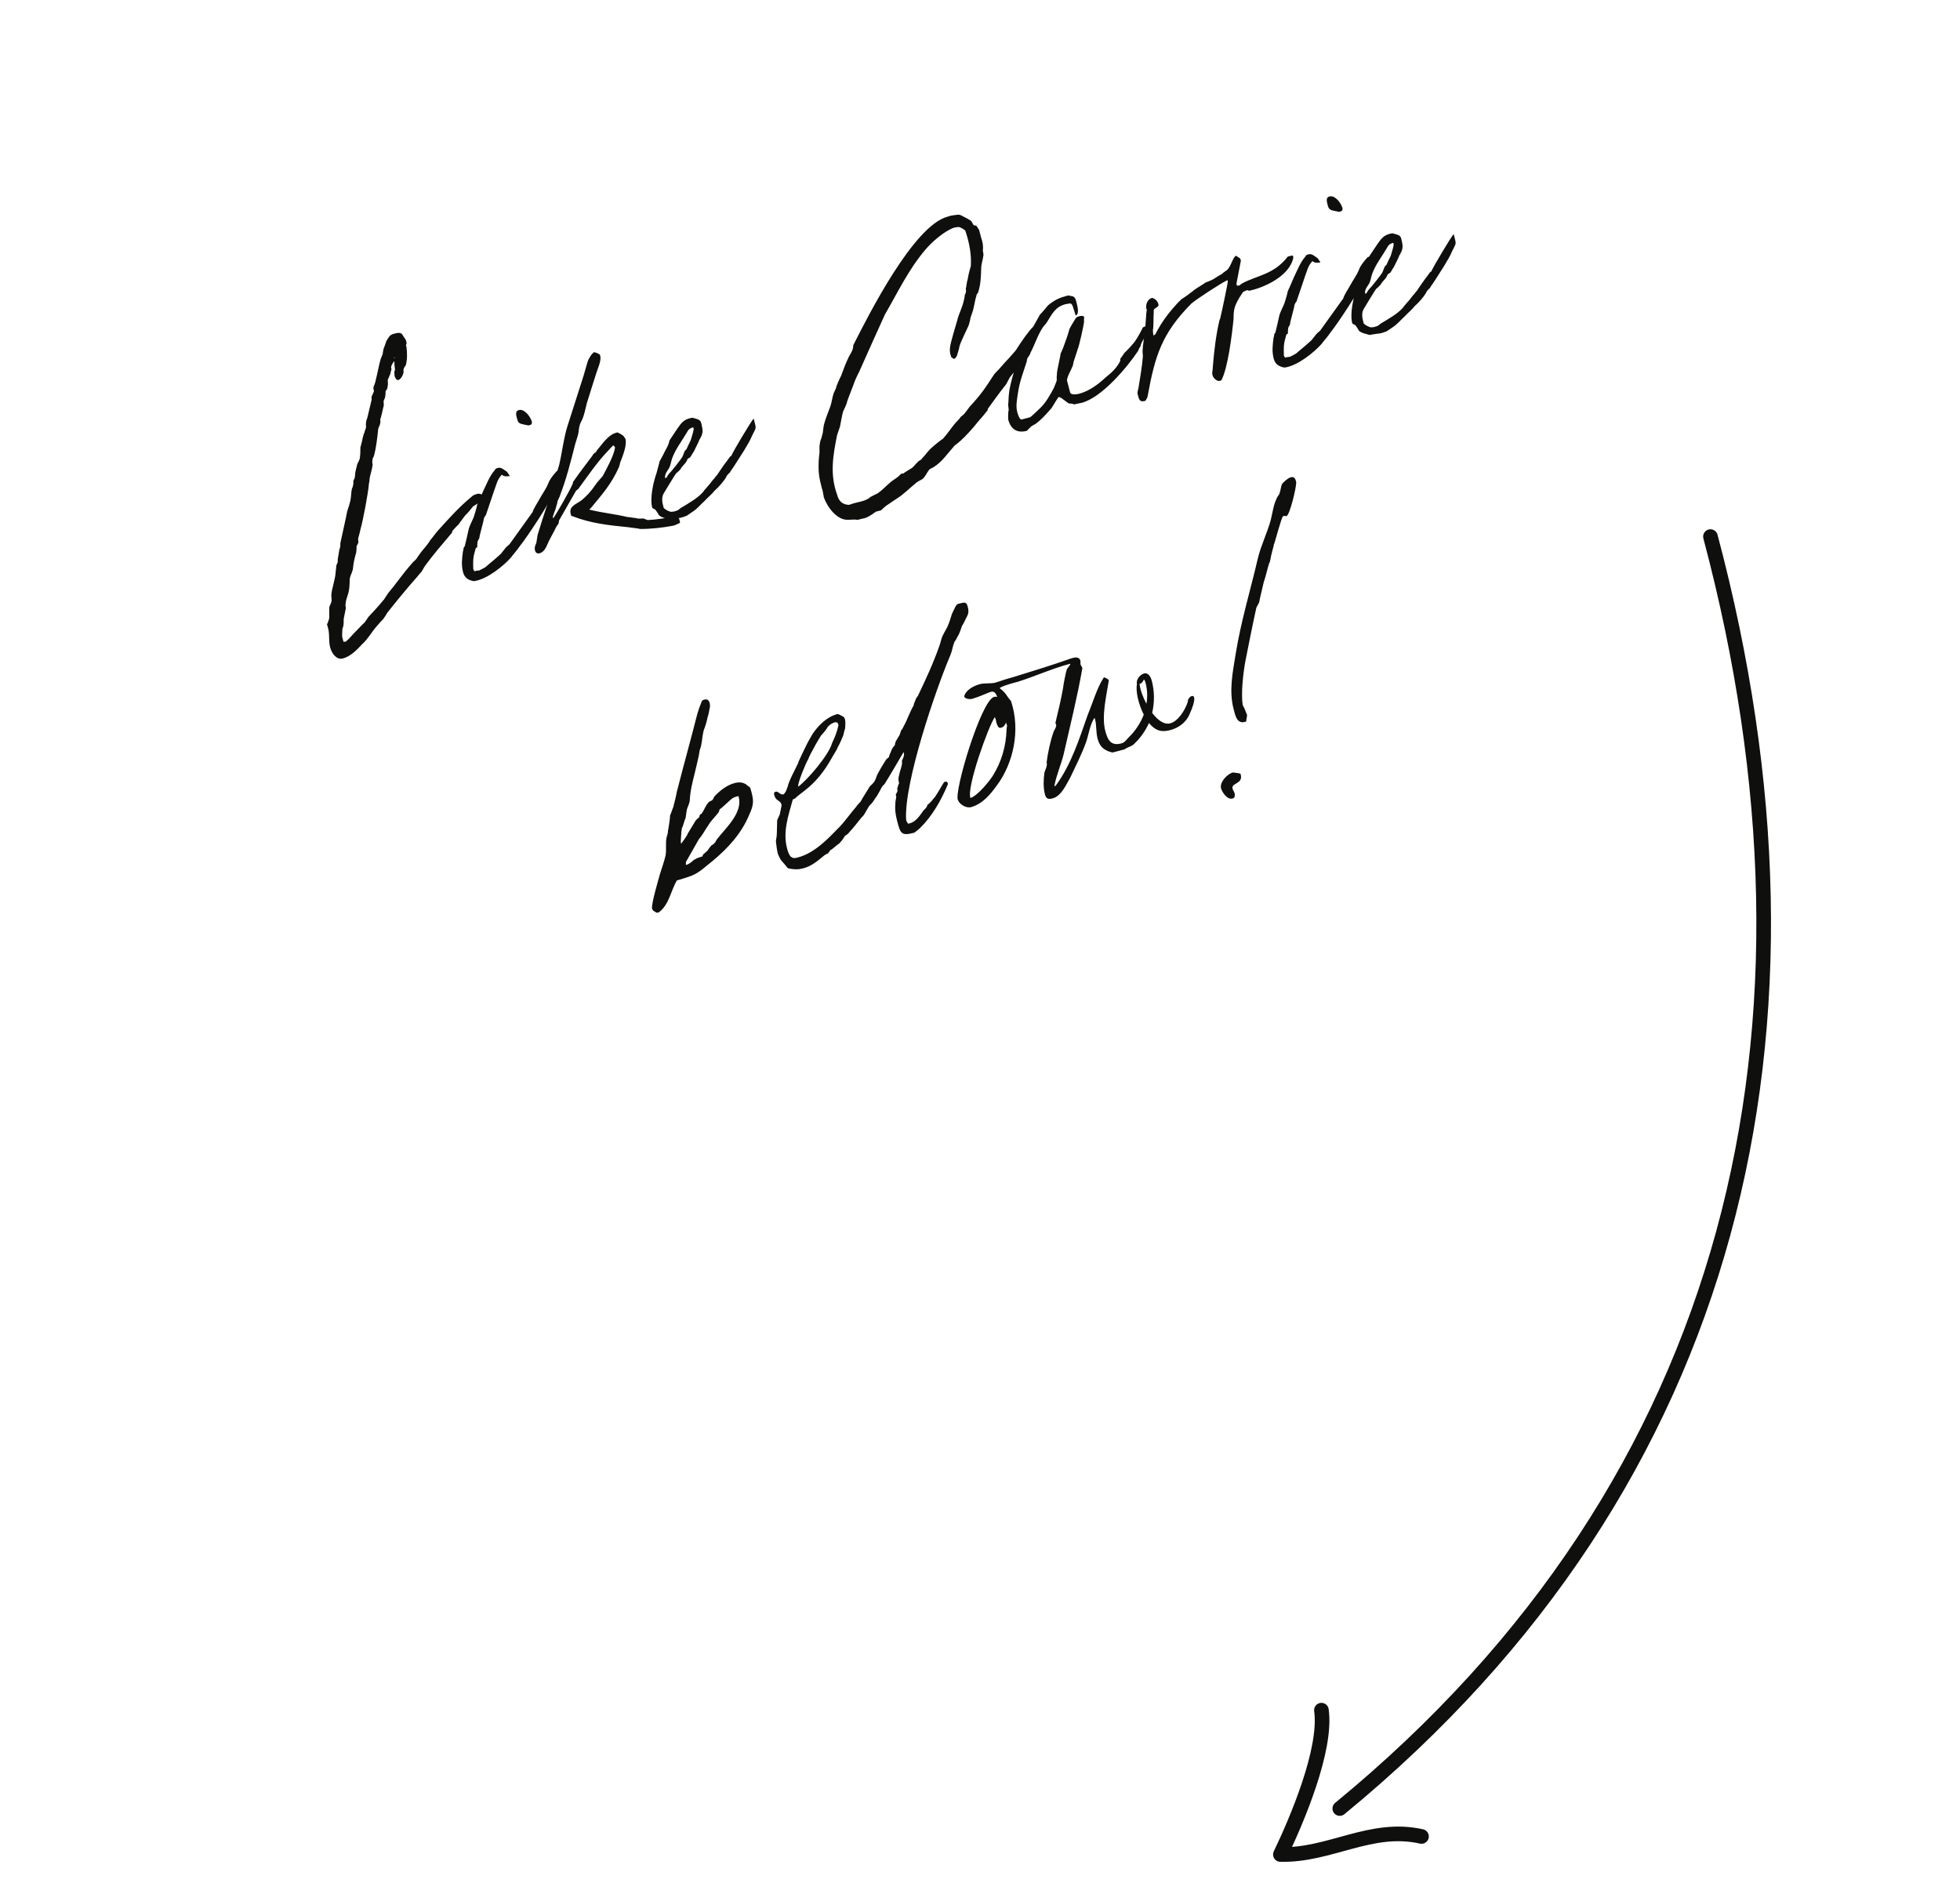 <svg width="201" height="195" viewBox="0 0 201 195" fill="none" xmlns="http://www.w3.org/2000/svg">
<g clip-path="url(#clip0_882_7062)">
<path d="M137.395 185.487C178.237 151.959 188.742 105.197 175.409 55.033M145.776 188.35C140.586 187.179 136.393 190.328 131.305 190.2C132.988 186.7 136.081 179.448 135.513 175.398" stroke="#0F0F0E" stroke-width="1.5" stroke-miterlimit="10" stroke-linecap="round" stroke-linejoin="round"/>
</g>
<path d="M33.859 66.401C33.698 65.792 33.803 65.2 33.683 64.58C33.683 64.58 33.554 64.093 33.533 64.011C33.533 64.011 33.663 63.847 33.642 63.766C33.672 63.714 33.77 63.428 33.759 63.387C33.789 63.336 33.748 62.521 33.768 62.429C33.752 62.042 33.966 62.029 34.011 61.54C34 61.499 33.974 61.072 33.974 61.072C34.026 60.276 34.382 59.488 34.423 58.652C34.431 58.519 34.497 58.111 34.486 58.07C34.465 57.989 34.645 57.681 34.634 57.641L34.64 57.335C34.679 57.151 34.772 56.518 34.792 56.426C34.781 56.386 34.92 56.088 34.898 56.007L34.905 55.702C35.001 55.242 35.522 52.933 35.607 52.433C35.686 52.238 35.94 51.389 35.949 51.257C36.015 50.848 36.01 50.502 36.087 50.134C36.177 49.98 36.283 49.561 36.23 49.358C36.219 49.318 36.399 49.01 36.388 48.969L36.424 48.612C36.411 48.398 36.627 47.733 36.636 47.601C36.666 47.55 36.894 47.099 36.883 47.058C36.913 47.007 36.967 46.385 36.954 46.171L36.96 45.865C37.039 45.67 37.173 45.027 37.212 44.843C37.242 44.792 37.289 44.475 37.359 44.413C37.368 44.281 37.556 43.84 37.545 43.8C37.491 43.597 37.536 43.107 37.656 42.902C37.656 42.902 38.053 41.277 38.111 41.001C38.1 40.961 38.117 40.696 38.106 40.655C38.177 40.593 38.324 40.163 38.354 40.112C38.343 40.071 38.3 39.909 38.3 39.909C38.3 39.909 38.287 39.695 38.317 39.644C38.377 39.541 38.525 39.111 38.533 38.979C38.727 38.233 38.84 37.508 39.045 36.802C39.075 36.751 39.233 36.362 39.252 36.27C39.242 36.229 39.299 35.954 39.299 35.954L39.338 35.77C39.368 35.718 39.594 35.094 39.613 35.002C39.853 34.592 39.962 34.346 40.368 34.239C40.693 34.153 41.099 34.046 41.255 34.309C41.328 34.42 41.546 34.754 41.618 34.865C41.618 34.865 41.64 34.946 41.661 35.027C41.672 35.068 41.693 35.149 41.693 35.149C41.715 35.23 41.625 35.384 41.636 35.425C41.636 35.425 41.679 35.587 41.689 35.628C41.769 36.258 41.767 36.91 41.611 37.473C41.44 37.648 41.331 37.894 41.395 38.138C41.367 38.362 41.16 38.895 40.835 38.98C40.673 39.023 40.506 38.719 40.474 38.598C40.474 38.598 40.429 38.262 40.438 38.129C40.438 38.129 40.517 37.935 40.506 37.894C40.484 37.813 40.437 37.304 40.456 37.212L40.435 37.131C40.424 37.09 40.414 37.05 40.414 37.05C40.253 37.266 40.104 37.522 40.106 37.696L40.149 37.858C40.119 37.909 40.042 38.277 40.023 38.369C39.982 38.38 39.846 38.85 39.775 38.912C39.775 38.912 39.758 39.177 39.779 39.258C39.812 39.38 39.715 39.84 39.715 39.84C39.726 39.88 39.525 40.107 39.536 40.148C39.557 40.229 39.513 40.718 39.483 40.77C39.493 40.81 39.314 41.118 39.336 41.2C39.336 41.2 39.391 41.576 39.331 41.678C39.312 41.77 39.052 42.925 38.992 43.028C39.045 43.231 38.998 43.547 38.849 43.803C38.83 43.895 38.77 43.998 38.781 44.039C38.681 44.977 38.58 45.916 38.337 46.805C38.177 47.021 38.141 47.378 38.215 47.662C38.16 48.111 38.013 48.541 37.936 48.909C37.906 48.96 37.883 49.531 37.842 49.542C37.763 50.561 37.238 53.349 36.965 54.29C36.956 54.422 36.752 55.128 36.732 55.22C36.692 55.23 36.799 55.637 36.728 55.699L36.559 56.047C36.581 56.128 36.547 56.659 36.517 56.71C36.38 57.18 36.254 57.691 36.21 58.181C36.195 58.619 35.934 58.948 35.868 59.357C35.845 59.928 35.862 60.487 35.636 61.112C35.606 61.163 35.469 61.633 35.461 61.766C35.452 61.899 35.384 62.134 35.478 62.326C35.439 62.51 35.247 63.429 35.239 63.562C35.26 63.643 35.224 64 35.235 64.041C35.256 64.122 35.098 64.511 35.109 64.552C35.111 64.725 35.066 65.214 35.098 65.336C35.109 65.377 35.205 65.742 35.227 65.824C35.308 65.802 35.4 65.821 35.441 65.811C35.481 65.8 35.622 65.676 35.652 65.625C35.733 65.603 36.325 64.883 36.436 64.81C36.507 64.748 37.251 63.944 37.362 63.871C37.432 63.809 37.742 63.337 37.772 63.285C37.943 63.11 38.958 62.017 39.148 61.75C39.189 61.739 39.308 61.534 39.349 61.523C39.39 61.512 39.558 61.164 39.599 61.153C39.898 60.64 40.351 60.217 40.631 59.795C41.242 58.983 41.764 58.324 42.366 57.644C42.437 57.582 42.648 57.396 42.678 57.345C42.898 57.026 43.178 56.605 43.479 56.265C43.55 56.203 44.071 55.544 44.12 55.401C44.392 55.112 44.731 54.589 44.973 54.351C46.048 53.156 47.123 51.96 48.373 50.936C48.544 50.761 48.747 50.707 48.991 50.643C49.112 50.611 49.469 50.647 49.534 50.891C49.651 51.337 48.801 51.735 48.508 51.943C48.348 52.159 47.886 52.715 47.775 52.788C47.705 52.849 47.063 53.713 47.004 53.816C46.892 53.889 46.491 54.342 46.39 54.455C46.401 54.496 46.333 54.731 46.252 54.753C45.358 55.813 44.425 56.885 43.563 58.067C43.533 58.118 43.264 58.58 43.234 58.632C43.194 58.642 42.773 59.188 42.702 59.249C41.698 60.383 40.615 61.711 39.702 62.863C39.683 62.955 39.243 63.593 39.202 63.603C39.091 63.676 38.7 64.17 38.63 64.232C38.127 64.799 37.719 65.558 37.155 66.054C36.612 66.631 35.969 67.322 35.157 67.536C34.507 67.707 34.019 67.01 33.859 66.401ZM40.461 36.733C40.501 36.723 40.48 36.642 40.439 36.652C40.398 36.663 40.42 36.744 40.461 36.733ZM53.022 42.935C52.915 42.529 52.808 42.123 53.266 42.046C53.804 41.947 54.405 42.744 54.534 43.232C54.609 43.516 54.416 43.61 54.162 43.634C54.162 43.634 53.927 43.565 53.886 43.576C53.283 43.431 53.161 43.463 53.022 42.935ZM47.657 56.033C47.725 55.798 47.986 54.643 48.043 54.367C48.158 53.816 48.539 53.281 48.665 52.77C48.694 52.719 48.919 51.922 48.927 51.789C48.957 51.738 49.393 50.754 49.551 50.365C49.918 49.617 50.194 48.849 50.726 48.231C50.805 48.036 51.008 47.983 51.222 47.97L51.406 48.008C51.498 48.028 51.93 48.348 51.981 48.378C52.043 48.449 52.25 48.742 52.272 48.823C51.895 48.878 51.722 48.881 51.455 48.691C50.983 49.206 50.927 49.655 50.671 50.33C50.376 51.19 50.112 51.998 49.817 52.858C49.736 52.879 49.608 53.217 49.608 53.217C49.62 53.431 49.151 54.944 49.164 55.158C49.174 55.199 48.984 55.466 48.995 55.506C48.954 55.517 48.931 56.088 48.942 56.129L48.79 56.212C48.751 56.396 48.536 57.061 48.568 57.183C48.508 57.285 48.519 58.151 48.532 58.365C48.543 58.405 48.637 58.598 48.677 58.587C48.677 58.587 48.84 58.544 48.921 58.523L49.135 58.51C49.246 58.437 49.834 58.195 49.923 58.041C50.105 57.907 51.204 56.966 51.374 56.79C51.404 56.739 51.866 56.183 51.896 56.132C51.967 56.07 52.178 55.884 52.248 55.822L54.631 52.501C54.629 52.328 55.178 51.445 55.297 51.239C55.586 50.686 55.977 50.192 56.214 49.608C56.391 49.127 56.693 48.787 57.024 48.396C57.114 48.242 57.479 48.145 57.642 48.103C57.888 49.037 57.182 49.657 56.704 50.478C56.685 50.57 56.565 50.775 56.546 50.867C56.631 51.192 53.993 55.188 53.3 56.022C53.121 56.33 52.448 57.072 52.459 57.113C51.696 58.009 49.941 59.427 48.639 59.596L48.599 59.607C48.006 59.502 47.636 59.252 47.487 58.684C47.294 57.953 47.377 57.279 47.48 56.514C47.55 56.452 47.475 56.167 47.657 56.033ZM54.872 56.477C54.776 56.111 54.906 55.947 55.004 55.66C55.013 55.528 55.128 54.976 55.137 54.843C55.44 53.851 55.724 52.951 56.038 52C56.098 51.897 56.422 50.986 56.501 50.792C56.52 50.7 56.702 49.74 56.74 49.556C56.926 48.943 57.133 48.41 57.338 47.705C57.648 46.407 57.793 44.979 58.194 43.7C58.713 42.044 59.223 40.519 59.742 38.862C59.821 38.668 60.24 37.124 60.319 36.929C60.379 36.827 60.637 36.324 60.789 36.241L60.889 36.128C60.97 36.106 61.073 36.166 61.073 36.166C61.154 36.145 61.422 36.335 61.514 36.354L61.556 36.516C61.685 37.004 61.287 37.803 61.151 38.274C60.818 39.317 60.484 40.361 60.181 41.352C60.055 41.864 59.94 42.415 59.763 42.896C59.714 43.039 59.444 43.501 59.466 43.582C59.406 43.685 59.331 44.226 59.323 44.358C59.306 44.624 58.951 45.586 58.943 45.718C58.516 47.394 58.07 49.162 57.448 50.76C57.44 50.892 57.141 51.405 57.162 51.486C57.154 51.619 56.938 52.284 56.919 52.376C56.848 52.438 56.722 52.949 56.692 53C56.692 53 56.703 53.041 56.724 53.122L56.735 53.163C57.145 52.577 58.481 50.227 58.718 49.643C58.748 49.592 58.775 49.367 58.816 49.357C59.446 48.452 60.128 47.578 60.769 46.714C60.788 46.622 60.959 46.447 61.04 46.425C61.121 46.404 61.201 46.209 61.201 46.209C61.733 45.591 62.342 44.605 63.194 44.381L63.316 44.349C63.459 44.398 63.819 44.607 63.932 44.707C63.932 44.707 64.078 44.93 64.139 45C64.322 45.691 63.837 46.817 63.58 47.493C63.591 47.534 63.504 47.861 63.474 47.912C62.681 49.685 61.737 50.715 60.553 52.157C60.471 52.178 60.442 52.229 60.452 52.27C61.709 52.59 63.046 52.716 64.343 53.025C64.516 53.023 65.068 53.138 65.241 53.136C65.303 53.207 65.823 53.2 65.945 53.168C65.985 53.157 66.385 53.356 66.466 53.334C67.24 53.304 68.155 53.15 68.989 53.017C69.202 53.004 69.519 53.051 69.643 53.192L69.675 53.314C69.718 53.477 69.801 53.628 69.639 53.671C69.598 53.682 69.254 53.859 69.132 53.892L69.051 53.913C67.892 54.131 66.753 54.258 65.622 54.252C65.519 54.192 64.54 54.103 64.356 54.064C62.439 53.875 60.562 53.674 58.719 52.944C58.678 52.955 58.576 52.895 58.576 52.895C58.576 52.895 58.533 52.732 58.522 52.692C58.319 51.92 59.09 51.717 59.635 51.312C60.099 50.93 60.612 50.404 60.982 49.828C61.022 49.818 61.232 49.459 61.272 49.448C61.302 49.396 61.774 48.881 61.804 48.83C62.182 48.122 62.979 46.696 63.071 45.89C63.05 45.809 62.947 45.749 62.936 45.708L62.885 45.678C62.814 45.74 62.472 46.091 62.443 46.142C61.246 47.37 60.346 48.736 59.385 50.032C59.366 50.124 59.143 50.269 59.073 50.331L57.379 53.297C57.308 53.359 57.302 53.665 57.272 53.716C57.201 53.778 57.022 54.086 56.992 54.137C56.943 54.281 56.266 55.502 56.217 55.645C56.029 56.085 55.821 56.617 55.334 56.746C55.131 56.8 54.936 56.72 54.872 56.477ZM68.217 49.051L68.369 48.968C68.358 48.927 68.638 48.506 68.749 48.433C68.89 48.309 69.832 47.105 69.952 46.9C70.072 46.694 70.129 46.419 70.249 46.214L70.39 46.089C70.469 45.895 70.836 45.147 70.836 45.147C70.935 44.86 71.159 44.063 71.137 43.981L71.095 43.819C70.77 43.904 70.588 44.039 70.419 44.388C69.941 45.209 69.289 46.032 68.934 46.994C68.787 47.424 68.819 47.546 68.631 47.986C68.482 48.243 68.11 48.645 68.217 49.051ZM66.89 52.093C66.623 51.078 67.009 49.413 67.334 48.502C67.372 48.318 67.626 47.469 67.635 47.337L68.043 46.578C68.092 46.434 68.481 45.767 68.5 45.675C68.56 45.573 68.667 45.154 68.667 45.154C68.786 44.948 69.387 44.095 69.476 43.941C69.916 43.304 70.177 42.975 71.011 42.842C71.011 42.842 71.338 42.929 71.481 42.979C71.952 43.115 71.905 43.432 71.99 43.757C72.129 44.285 72.012 44.663 71.702 45.136C71.694 45.268 71.226 46.13 71.147 46.324C71.076 46.386 70.907 46.735 70.777 46.9C70.777 46.9 70.514 47.056 70.484 47.107C70.506 47.188 70.286 47.507 70.215 47.569C70.185 47.62 69.873 47.919 69.794 48.114C69.794 48.114 69.422 48.516 69.341 48.538C69.151 48.805 68.333 50.15 68.153 50.458C67.773 50.992 67.912 51.52 68.062 52.089C68.073 52.129 68.453 52.42 68.678 52.448C68.699 52.529 69.075 52.473 69.116 52.462C69.156 52.452 69.481 52.366 69.552 52.304C69.593 52.293 69.763 52.118 69.804 52.107C70.552 51.65 71.503 51.138 72.106 50.458C72.125 50.366 72.768 49.676 72.798 49.624C72.929 49.46 73.149 49.141 73.26 49.068C73.249 49.028 73.52 48.739 73.52 48.739C73.64 48.534 74.461 47.362 74.531 47.3C74.561 47.249 74.852 46.868 74.882 46.817C75.003 46.785 75.023 46.693 75.023 46.693C75.211 46.252 76.986 43.265 77.287 42.925L77.373 43.25C77.566 43.981 77.534 43.859 77.166 44.608C76.809 45.397 76.769 45.407 76.29 46.228C76.2 46.382 75.611 47.276 75.491 47.481C75.461 47.533 75.091 48.108 74.991 48.221L74.841 48.478C74.801 48.489 74.489 48.788 74.48 48.92C74.211 49.382 73.709 49.949 73.286 50.321C72.995 50.702 72.561 51.033 72.26 51.373C71.907 51.683 71.546 52.126 71.142 52.406C70.961 52.541 70.405 52.904 70.405 52.904C70.365 52.915 69.777 53.157 69.552 53.129C69.471 53.151 68.881 53.219 68.678 53.273C68.299 53.155 67.851 53.1 67.562 52.829C67.54 52.747 67.25 52.303 67.198 52.273C67.188 52.232 66.901 52.134 66.89 52.093ZM87.499 35.413C89.099 32.255 93.69 23.14 97.183 22.22C97.619 22.061 97.884 22.078 98.301 22.012C98.352 22.042 98.485 22.05 98.485 22.05C98.731 22.159 99.49 22.567 99.552 22.638C99.654 22.698 99.781 23.012 99.843 23.082C99.853 23.123 100.118 23.14 100.118 23.14C100.191 23.251 100.399 23.544 100.409 23.585C100.441 23.706 100.602 24.316 100.623 24.397C100.782 24.833 100.848 25.25 100.793 25.699L100.859 26.116C100.814 26.605 100.626 27.046 100.622 27.524C100.593 28.401 100.582 29.185 100.288 30.045C100.288 30.045 100.117 30.22 100.138 30.302C99.971 30.823 99.907 31.405 99.771 31.875C99.692 32.069 99.555 32.54 99.525 32.591C99.517 32.724 99.372 33.327 99.312 33.429C99.233 33.624 98.438 35.223 98.391 35.54C98.383 35.672 98.178 36.378 98.148 36.429C98.109 36.613 97.898 36.799 97.857 36.81C97.817 36.82 97.56 36.671 97.538 36.59C97.38 36.153 97.376 35.807 97.472 35.347C97.48 35.215 98.065 33.15 98.164 32.863C98.328 32.168 98.717 31.501 98.86 30.725C98.9 30.715 98.926 30.317 98.945 30.225C99.075 30.06 99.092 29.795 99.039 29.592C99.099 29.489 99.105 29.184 99.135 29.133C99.135 29.133 99.171 28.776 99.212 28.765C99.231 28.673 99.355 27.989 99.404 27.846C99.434 27.794 99.53 27.334 99.56 27.283C99.636 26.09 99.396 24.851 99.005 23.694C98.983 23.613 98.829 23.523 98.778 23.493C98.665 23.393 98.276 23.235 98.246 23.286C98.246 23.286 97.951 23.32 97.829 23.352C96.835 23.701 95.566 24.818 94.903 25.6C93.147 27.67 92.066 29.997 90.75 32.254C90.611 32.552 88.362 37.531 88.094 38.166C87.945 38.423 87.618 39.16 87.599 39.252C87.531 39.487 86.898 41.044 86.86 41.228C86.862 41.401 86.514 42.057 86.465 42.201C86.405 42.303 86.177 43.58 86.138 43.764C86.108 43.815 85.874 44.572 85.844 44.623C85.432 46.686 85.08 48.646 85.85 50.745C86.021 51.395 86.372 51.737 87.035 51.78C87.035 51.78 87.116 51.758 87.197 51.737L87.278 51.715C87.866 51.474 88.772 51.452 89.255 50.977C89.296 50.967 89.407 50.894 89.407 50.894C89.448 50.883 89.903 50.633 89.984 50.611C90.429 50.321 90.901 49.805 91.294 49.484C91.536 49.247 92.002 49.037 92.303 48.697L92.444 48.573C92.444 48.573 92.577 48.582 92.658 48.56C92.718 48.458 93.477 48.041 93.547 47.979C93.729 47.844 94.139 47.258 94.383 47.194C94.453 47.132 94.564 47.059 94.554 47.018C94.866 46.719 95.205 46.195 95.528 45.936C95.629 45.823 96.556 45.057 96.678 45.025C97.15 44.51 97.55 43.883 97.981 43.379C98.082 43.266 98.464 42.904 98.513 42.761C98.554 42.75 98.725 42.575 98.766 42.564C98.877 42.491 99.387 41.792 99.417 41.741C100.633 40.421 100.973 39.898 101.962 38.377C101.992 38.326 102.404 37.913 102.404 37.913C102.505 37.8 103.238 36.955 103.379 36.831C103.479 36.718 104.152 35.976 104.212 35.873C104.422 35.514 106.889 31.693 106.409 33.991C106.26 34.248 105.674 35.488 105.495 35.796C105.465 35.847 105.074 36.341 105.044 36.392C104.995 36.536 104.187 37.921 104.057 38.086C103.987 38.148 103.636 38.631 103.566 38.693C103.506 38.796 103.217 39.349 103.187 39.401C102.536 40.224 101.865 41.139 101.294 41.941L101.286 42.074C101.185 42.187 100.634 42.897 100.493 43.021C100.422 43.083 99.901 43.742 99.801 43.855C99.198 44.535 98.696 45.102 97.969 45.641C97.899 45.703 97.788 45.775 97.798 45.816C97.125 46.558 96.606 47.39 95.706 47.931C95.706 47.931 95.321 48.119 95.291 48.17C95.061 48.448 94.913 48.878 94.591 49.137C94.55 49.148 93.984 49.471 93.954 49.522C93.308 50.039 92.695 50.679 91.988 51.126C91.876 51.199 91.099 51.708 91.028 51.77C90.836 51.864 90.494 52.215 90.353 52.339C90.312 52.349 89.865 52.467 89.825 52.478C89.784 52.489 89.391 52.809 89.31 52.831C88.936 53.059 88.784 53.143 88.367 53.209C88.204 53.252 87.961 53.316 87.961 53.316C87.92 53.327 87.736 53.289 87.736 53.289C87.644 53.27 87.136 53.317 87.003 53.308C85.853 53.394 84.837 52.011 84.488 51.017C84.467 50.936 84.366 50.224 84.293 50.113C83.994 48.976 83.906 48.478 83.961 47.204C83.95 47.163 84.044 46.53 84.034 46.49C84.053 46.398 84.025 45.797 84.044 45.705C84.044 45.705 84.052 45.573 84.082 45.521C84.05 45.4 84.228 44.919 84.257 44.867C84.247 44.827 84.394 44.397 84.383 44.356C84.392 44.224 84.467 43.683 84.486 43.591C84.661 42.937 84.898 42.353 85.154 41.677C85.302 41.248 85.346 40.758 85.494 40.328C85.553 40.226 85.712 39.837 85.741 39.785C85.739 39.612 86.186 38.669 86.246 38.567C86.502 37.891 86.698 37.318 87.036 36.621C87.175 36.324 87.536 35.881 87.499 35.413ZM103.397 43.037C103.376 42.956 103.376 42.131 103.446 42.069C103.435 42.028 103.388 41.52 103.388 41.52C103.435 41.203 103.426 40.511 103.475 40.367C103.471 40.021 103.772 38.856 103.84 38.621C103.917 38.253 104.586 36.339 104.803 35.848C104.833 35.796 105.19 35.007 105.25 34.905C105.28 34.853 105.337 34.578 105.408 34.516C105.637 34.065 106.553 32.433 106.673 32.228C106.754 32.206 107.275 31.548 107.476 31.321C108.152 30.752 108.658 30.532 109.511 30.307C109.552 30.296 109.919 30.373 110.011 30.392C110.298 30.491 110.353 30.867 110.418 31.111C110.482 31.354 110.717 32.248 110.311 32.355C110.268 32.192 110.078 31.634 110.046 31.513C110.003 31.35 109.898 31.117 109.725 31.119C109.644 31.141 109.308 31.186 109.268 31.197C108.212 31.475 107.885 32.212 107.366 33.044C107.376 33.085 107.034 33.435 107.005 33.487C106.434 34.289 106.112 35.373 105.674 36.183C105.695 36.264 105.385 36.737 105.345 36.748C105.366 36.829 105.276 36.983 105.298 37.064C104.965 38.107 104.55 39.172 104.401 40.254C104.307 40.886 104.153 41.622 104.314 42.231C104.346 42.353 104.517 43.003 104.742 43.031C105.026 42.956 105.351 42.87 105.635 42.795C105.717 42.774 106.341 42.175 106.582 41.938C107.217 41.379 107.715 40.466 108.063 39.81C108.142 39.615 108.33 39.175 108.349 39.083C108.39 39.072 108.364 38.645 108.364 38.645C108.372 38.512 108.411 38.328 108.389 38.247C108.445 37.798 108.773 36.408 108.771 36.235C108.872 36.122 109.275 35.017 109.295 34.925C109.354 34.822 109.658 33.83 109.677 33.738C109.726 33.595 110.215 32.815 110.335 32.609C110.476 32.485 110.557 32.464 110.72 32.421C110.801 32.4 111.136 32.355 111.179 32.517C111.19 32.558 111.143 32.874 111.175 32.996C111.139 33.353 110.648 35.611 110.498 35.867C110.46 36.051 110.135 36.962 110.116 37.054C110.086 37.105 110.031 37.554 109.99 37.565C109.892 37.851 109.354 38.775 109.429 39.059L109.739 40.237C109.825 40.562 110.485 40.431 110.688 40.378C111.663 40.121 112.612 39.436 113.377 38.714C113.952 38.258 114.516 37.762 114.883 37.014C114.873 36.973 114.911 36.789 114.9 36.748C114.9 36.748 115.012 36.676 115.001 36.635C115.071 36.573 115.281 36.214 115.351 36.152C115.462 36.079 116.377 35.1 116.456 34.905C116.527 34.843 117.125 33.817 117.163 33.633C117.264 33.52 117.426 33.477 117.507 33.455C117.67 33.413 117.732 33.483 117.785 33.686C117.785 33.686 117.817 33.808 117.828 33.849C117.708 34.054 117.2 34.926 117.08 35.132C117.05 35.183 116.952 35.469 116.963 35.51C116.933 35.561 116.743 35.828 116.734 35.961C115.615 37.646 113.006 40.766 110.934 41.312C110.812 41.344 110.314 41.432 110.152 41.474C110.101 41.445 109.774 41.357 109.652 41.389C109.417 41.321 108.766 40.667 108.563 40.72C108.303 41.05 108.074 41.501 107.824 41.871C107.322 42.438 106.79 43.055 106.204 43.47C106.164 43.481 105.79 43.71 105.79 43.71C105.678 43.783 105.377 44.123 105.307 44.185C104.332 44.442 103.665 44.053 103.397 43.037ZM118.299 34.419L118.481 34.285C119.137 32.983 119.949 31.943 120.934 30.902C121.015 30.881 121.105 30.727 121.105 30.727C121.216 30.654 121.883 30.218 121.913 30.166C121.983 30.104 122.387 29.824 122.417 29.773C122.669 29.576 123.61 29.024 123.639 28.973C123.761 28.941 124.309 28.709 124.42 28.637C124.46 28.626 125.086 28.201 125.319 28.096C125.379 27.993 125.753 27.764 125.824 27.702C126.217 27.381 126.458 26.319 126.743 26.244L126.783 26.233C126.845 26.304 127.153 26.483 127.153 26.483C127.153 26.483 127.236 26.635 127.247 26.675C127.258 26.716 127.239 26.808 127.239 26.808L126.799 29.096L126.853 29.299C126.893 29.288 127.026 29.297 127.107 29.275L127.359 29.078C128.917 28.233 130.638 28.171 132.061 26.319C132.061 26.319 132.183 26.287 132.305 26.255C132.305 26.255 132.579 26.139 132.621 26.302C132.621 26.302 132.634 26.515 132.604 26.567C131.902 29.01 127.971 29.916 128.031 29.814C128.08 29.67 127.603 29.839 127.503 29.953C127.481 29.871 127.253 30.323 127.122 30.487C126.853 30.949 126.584 31.411 126.531 32.033C126.501 32.084 126.518 32.644 126.499 32.736C126.346 34.297 125.921 37.797 125.244 39.017L125.122 39.05C124.849 39.165 124.498 38.823 124.404 38.631C124.226 38.287 124.376 38.03 124.371 37.684C124.503 36.042 124.687 34.43 125.054 32.856C125.054 32.856 125.163 32.611 125.152 32.57C125.22 32.335 125.942 28.974 125.91 28.852L125.878 28.73C125.219 29.034 122.663 30.707 122.169 31.141C119.152 34.195 118.447 36.465 117.686 40.662C117.677 40.794 117.487 41.062 117.457 41.113C116.929 41.252 116.835 41.06 116.717 40.613C116.707 40.572 116.653 40.369 116.653 40.369C116.632 40.288 116.708 39.92 116.738 39.869C116.918 38.736 117.118 37.684 117.205 36.532C117.195 36.491 117.18 36.104 117.169 36.064C117.19 35.32 117.344 34.584 117.457 33.86C117.414 33.697 117.542 32.534 117.54 32.361C117.518 32.28 117.614 31.82 117.603 31.779C117.593 31.739 117.55 31.576 117.539 31.536C117.513 31.108 117.742 30.657 118.148 30.55C118.475 30.638 118.713 30.879 118.798 31.204C118.884 31.529 118.405 31.525 118.307 31.811C118.318 31.852 118.33 32.066 118.311 32.158C118.283 32.382 118.31 33.635 118.231 33.829C118.222 33.962 118.256 34.257 118.278 34.338C118.278 34.338 118.288 34.379 118.299 34.419ZM117.49 31.679C117.409 31.701 117.398 31.66 117.479 31.639C117.52 31.628 117.531 31.668 117.49 31.679ZM136.153 21.028C136.046 20.622 135.939 20.215 136.396 20.138C136.935 20.04 137.536 20.837 137.664 21.324C137.739 21.609 137.547 21.703 137.292 21.726C137.292 21.726 137.057 21.658 137.017 21.669C136.414 21.523 136.292 21.556 136.153 21.028ZM130.787 34.125C130.856 33.89 131.116 32.736 131.174 32.46C131.289 31.908 131.669 31.374 131.795 30.863C131.825 30.811 132.049 30.014 132.058 29.881C132.088 29.83 132.523 28.847 132.682 28.457C133.049 27.709 133.324 26.942 133.857 26.324C133.936 26.129 134.139 26.076 134.352 26.063L134.536 26.101C134.628 26.12 135.06 26.441 135.111 26.471C135.173 26.541 135.381 26.834 135.402 26.915C135.026 26.971 134.853 26.973 134.586 26.783C134.113 27.298 134.058 27.747 133.802 28.423C133.507 29.282 133.242 30.091 132.947 30.95C132.866 30.971 132.738 31.309 132.738 31.309C132.751 31.523 132.281 33.037 132.294 33.251C132.305 33.291 132.115 33.558 132.125 33.599C132.085 33.61 132.061 34.181 132.072 34.221L131.92 34.304C131.882 34.488 131.666 35.153 131.698 35.275C131.639 35.378 131.65 36.243 131.662 36.457C131.673 36.498 131.767 36.69 131.808 36.68C131.808 36.68 131.97 36.637 132.052 36.615L132.265 36.602C132.376 36.53 132.964 36.288 133.054 36.134C133.236 35.999 134.334 35.058 134.505 34.883C134.535 34.832 134.997 34.276 135.026 34.224C135.097 34.162 135.309 33.976 135.379 33.914L137.762 30.593C137.759 30.42 138.308 29.537 138.428 29.332C138.716 28.778 139.108 28.284 139.345 27.701C139.522 27.22 139.823 26.88 140.154 26.488C140.244 26.334 140.61 26.238 140.772 26.195C141.018 27.129 140.313 27.749 139.834 28.57C139.815 28.662 139.696 28.868 139.676 28.96C139.762 29.285 137.123 33.281 136.431 34.115C136.251 34.423 135.578 35.165 135.589 35.205C134.826 36.101 133.072 37.519 131.77 37.689L131.729 37.699C131.137 37.595 130.767 37.345 130.617 36.776C130.425 36.045 130.508 35.372 130.61 34.606C130.681 34.544 130.606 34.26 130.787 34.125ZM140.004 30.133L140.156 30.049C140.145 30.009 140.425 29.587 140.536 29.515C140.677 29.391 141.62 28.187 141.739 27.982C141.859 27.776 141.917 27.5 142.036 27.295L142.177 27.171C142.256 26.977 142.624 26.228 142.624 26.228C142.722 25.942 142.946 25.144 142.925 25.063L142.882 24.901C142.557 24.986 142.375 25.121 142.207 25.47C141.728 26.291 141.076 27.114 140.722 28.076C140.574 28.506 140.607 28.628 140.419 29.068C140.269 29.325 139.897 29.727 140.004 30.133ZM138.678 33.175C138.41 32.16 138.797 30.494 139.121 29.584C139.16 29.4 139.414 28.551 139.422 28.419L139.83 27.66C139.879 27.516 140.268 26.849 140.287 26.757C140.347 26.654 140.454 26.235 140.454 26.235C140.574 26.03 141.174 25.177 141.264 25.023C141.704 24.386 141.965 24.057 142.798 23.924C142.798 23.924 143.125 24.011 143.269 24.06C143.739 24.197 143.692 24.514 143.778 24.838C143.917 25.366 143.799 25.745 143.49 26.217C143.481 26.35 143.013 27.212 142.934 27.406C142.864 27.468 142.695 27.817 142.564 27.981C142.564 27.981 142.302 28.137 142.272 28.189C142.293 28.27 142.073 28.589 142.002 28.651C141.973 28.702 141.661 29.001 141.582 29.196C141.582 29.196 141.21 29.598 141.128 29.619C140.938 29.887 140.12 31.232 139.941 31.539C139.56 32.074 139.699 32.602 139.849 33.171C139.86 33.211 140.241 33.502 140.465 33.529C140.486 33.611 140.863 33.555 140.903 33.544C140.944 33.534 141.269 33.448 141.339 33.386C141.38 33.375 141.551 33.2 141.591 33.189C142.34 32.731 143.291 32.22 143.893 31.54C143.912 31.448 144.556 30.758 144.586 30.706C144.716 30.542 144.936 30.223 145.047 30.15C145.036 30.11 145.308 29.821 145.308 29.821C145.427 29.616 146.248 28.444 146.319 28.382C146.348 28.331 146.639 27.95 146.669 27.899C146.791 27.866 146.81 27.775 146.81 27.775C146.998 27.334 148.773 24.347 149.075 24.007L149.16 24.332C149.353 25.063 149.321 24.941 148.953 25.69C148.597 26.479 148.556 26.489 148.077 27.31C147.988 27.464 147.398 28.358 147.278 28.563C147.249 28.615 146.879 29.19 146.778 29.303L146.629 29.56C146.588 29.57 146.276 29.87 146.268 30.002C145.999 30.464 145.496 31.031 145.073 31.403C144.783 31.784 144.349 32.115 144.048 32.455C143.695 32.765 143.334 33.208 142.93 33.488C142.748 33.623 142.192 33.986 142.192 33.986C142.152 33.997 141.564 34.239 141.34 34.211C141.258 34.233 140.668 34.301 140.465 34.355C140.087 34.237 139.638 34.182 139.349 33.91C139.328 33.829 139.037 33.385 138.986 33.355C138.975 33.314 138.688 33.216 138.678 33.175ZM71.679 86.054L70.344 88.404L70.338 88.71L70.419 88.688C70.663 88.624 70.985 88.365 71.156 88.19C71.156 88.19 71.43 88.075 71.46 88.023C71.541 88.002 72.018 87.833 72.058 87.822L72.067 87.689C72.097 87.638 72.56 87.255 72.59 87.204C72.61 87.112 72.911 86.772 72.941 86.721C72.981 86.71 73.122 86.586 73.163 86.575L73.334 86.4C73.375 86.389 73.473 86.103 73.513 86.092C74.385 84.95 76.26 83.327 75.729 81.643C75.363 81.739 75.16 81.793 74.919 82.03C74.707 82.216 73.942 82.939 73.79 83.022C73.79 83.022 73.733 83.298 73.692 83.309C73.342 83.792 72.948 84.113 72.649 84.626C72.299 85.109 72.081 85.601 71.679 86.054ZM66.87 93.185C66.763 92.779 67.563 90.049 67.7 89.579C67.886 88.965 68.093 88.433 68.257 87.738C68.362 87.146 68.231 86.485 68.366 85.842C68.425 85.739 68.522 85.279 68.5 85.198C68.549 85.055 68.632 84.382 68.652 84.29C68.688 83.933 68.718 83.881 68.705 83.667C68.765 83.565 68.98 82.9 69.04 82.797C69.109 82.562 69.38 81.448 69.407 81.224C70.067 78.618 70.808 75.99 71.468 73.384C71.506 73.2 71.771 72.392 71.831 72.289C71.88 72.146 71.978 71.859 72.019 71.849C72.019 71.849 72.17 71.765 72.211 71.755C72.454 71.691 72.638 71.729 72.765 72.043C72.807 72.206 72.842 72.501 72.763 72.695C72.754 72.828 72.639 73.379 72.56 73.574C72.541 73.666 72.445 74.125 72.415 74.177C72.396 74.269 72.199 74.842 72.169 74.893C72.12 75.036 71.988 75.853 71.999 75.894C71.99 76.026 71.847 76.802 71.776 76.864C71.757 76.956 71.68 77.324 71.691 77.364C71.653 77.548 71.373 78.795 71.266 79.214C71.014 80.236 70.79 81.033 70.733 82.134C70.686 82.45 70.537 82.707 70.468 82.942C70.408 83.045 70.328 83.891 70.297 83.943C70.197 84.056 70.024 84.883 69.913 84.956C69.924 84.997 69.926 85.17 69.885 85.181C69.868 85.446 69.798 86.333 69.82 86.414L69.852 86.536C69.982 86.371 70.493 85.672 70.531 85.488C70.621 85.334 71.23 84.349 71.349 84.143C71.379 84.092 71.661 83.844 71.702 83.833C71.702 83.833 71.73 83.609 71.8 83.547C71.841 83.536 71.982 83.412 71.982 83.412C72.232 83.042 72.428 82.469 72.751 82.21C72.751 82.21 73.065 82.084 73.055 82.043C73.095 82.033 73.234 81.736 73.264 81.684C73.807 81.107 74.523 80.527 75.335 80.313C75.782 80.195 76.26 80.2 76.663 80.571C76.714 80.601 76.941 80.802 76.941 80.802C77.324 82.091 77.339 82.478 76.813 83.615C76.012 85.52 74.625 87.015 73.093 88.288C72.407 88.816 71.723 89.517 70.892 89.823C70.699 89.918 69.614 90.247 69.41 90.301C68.782 91.378 68.627 92.766 67.577 93.563L67.374 93.617C67.282 93.598 67.015 93.408 66.964 93.378C66.964 93.378 66.88 93.226 66.87 93.185ZM81.856 80.636L81.867 80.677C82.846 79.941 84.974 77.469 85.335 76.201C85.642 75.555 85.85 75.023 85.984 74.379L85.952 74.258C85.898 74.055 85.725 74.057 85.603 74.089C85.36 74.153 85.097 74.309 84.896 74.536C84.817 74.731 84.325 75.338 84.214 75.411C84.125 75.564 83.576 76.448 83.466 76.694C83.377 76.847 82.939 77.658 82.871 77.893C82.65 78.212 81.781 80.352 81.856 80.636ZM81.826 87.941C83.532 87.491 84.889 86.048 86.086 84.82C86.699 84.181 87.229 83.39 87.832 82.71C87.851 82.618 88.234 82.256 88.263 82.205C88.312 82.062 89.082 80.86 89.201 80.655C89.231 80.603 89.554 80.345 89.543 80.304C89.755 80.118 89.862 79.699 89.941 79.504C90.049 79.259 90.678 78.181 90.838 77.965C90.857 77.873 91.079 77.728 91.15 77.666C91.158 77.533 91.436 76.939 91.485 76.795C91.515 76.744 91.705 76.477 91.776 76.415C91.765 76.374 91.823 76.098 91.883 75.996C91.912 75.944 92.282 75.369 92.271 75.329C92.301 75.277 92.389 74.95 92.419 74.899L92.519 74.786C92.669 74.529 93.036 73.781 93.055 73.689C93.105 73.546 93.6 72.459 93.701 72.346C93.679 72.265 93.769 72.111 93.788 72.019C93.788 72.019 93.878 71.865 93.867 71.824C93.886 71.732 94.066 71.424 94.136 71.362C94.92 69.723 95.724 67.991 96.343 66.22C96.471 65.883 96.526 65.434 96.736 65.075C96.785 64.931 97.214 64.253 97.223 64.121C97.312 63.967 97.597 63.067 97.616 62.975C97.706 62.821 97.943 62.237 98.073 62.073C98.203 61.908 98.376 61.906 98.498 61.874C98.945 61.756 99.118 61.754 99.236 62.2C99.322 62.525 99.356 62.82 99.217 63.118C99.187 63.169 98.741 64.112 98.64 64.225C98.621 64.317 98.326 65.177 98.215 65.249C98.196 65.341 97.927 65.803 97.886 65.814C97.698 66.254 97.653 66.744 97.466 67.184C95.962 70.708 92.701 80.254 92.922 84.061L92.965 84.224C93.027 84.294 93.121 84.487 93.121 84.487L93.324 84.433C93.974 84.262 94.393 83.543 94.713 83.111C94.754 83.101 94.955 82.874 94.985 82.823C95.055 82.761 95.094 82.577 95.124 82.525C95.245 82.493 95.647 82.04 95.707 81.937C95.959 81.741 96.626 80.479 96.816 80.212L96.938 80.18C97.059 80.148 97.151 80.167 97.194 80.329L97.216 80.41C96.524 82.07 95.607 83.701 94.329 84.95C94.188 85.074 93.795 85.395 93.754 85.406C92.414 85.759 92.339 85.474 92.007 84.215C91.804 83.444 91.767 82.975 91.829 82.221L91.915 81.721L91.861 81.518C91.85 81.477 92.07 81.158 92.049 81.077L92.006 80.915C92.025 80.823 92.162 80.352 92.203 80.342C92.128 80.057 92.104 79.803 92.202 79.516C92.269 79.108 92.437 78.76 92.503 78.351C92.493 78.311 92.51 78.046 92.499 78.005C92.608 77.759 92.757 77.503 92.693 77.259L92.661 77.137C92.392 77.599 91.136 79.754 90.826 80.227C90.807 80.319 90.535 80.607 90.465 80.669C90.405 80.772 89.918 81.726 89.807 81.798C89.747 81.901 89.407 82.425 89.296 82.498C89.255 82.508 89.095 82.724 89.095 82.724L88.617 83.545C88.587 83.597 88.386 83.823 88.315 83.885C87.924 84.379 87.503 84.924 87.061 85.389C87.042 85.481 86.708 85.699 86.668 85.709C86.638 85.761 86.298 86.284 86.257 86.295C86.257 86.295 86.087 86.471 86.057 86.522C85.935 86.554 85.311 87.153 85.148 87.196L84.928 87.514C84.847 87.536 84.625 87.681 84.584 87.692C83.868 88.271 83.274 88.819 82.381 89.054C81.812 89.204 81.414 89.179 80.863 89.063C80.822 89.074 80.76 89.004 80.76 89.004C80.625 88.822 80.129 88.258 80.067 88.187C80.057 88.147 79.817 87.732 79.763 87.529L79.742 87.448C79.656 87.123 79.586 86.36 79.575 86.319C79.564 86.278 79.603 86.094 79.592 86.054C79.652 85.951 79.684 85.248 79.673 85.207C79.679 84.902 79.7 84.158 79.7 84.158C79.709 84.025 80.008 83.512 79.987 83.431L80.063 83.063C80.053 83.022 80.17 82.644 80.149 82.563L80.127 82.481C80.02 82.075 79.563 82.153 79.413 81.584C79.359 81.381 79.327 81.259 79.571 81.195C79.815 81.131 80.014 81.556 80.339 81.47C80.42 81.449 80.539 81.244 80.599 81.141C80.659 81.038 80.747 80.711 80.806 80.609C80.785 80.527 81.052 79.892 81.082 79.841C81.131 79.698 81.708 78.59 81.757 78.447C81.828 78.385 81.885 78.109 81.915 78.058C82.054 77.761 82.609 76.572 82.699 76.418C82.748 76.275 83.227 75.454 83.346 75.248C83.977 74.344 84.802 73.518 85.898 73.23C85.939 73.219 86.338 73.417 86.441 73.477C86.606 73.608 86.617 73.648 86.659 73.811C86.724 74.054 86.677 74.371 86.67 74.677C86.621 74.82 86.495 75.331 86.476 75.423C86.427 75.566 86.051 76.447 85.921 76.611C85.912 76.744 85.453 77.473 85.303 77.73C84.566 79.053 83.694 80.195 82.463 81.127C82.393 81.189 81.666 81.728 81.606 81.831C81.576 81.882 81.303 81.998 81.303 81.998C80.835 83.685 80.265 85.312 80.715 87.018C80.79 87.302 80.843 87.505 81.061 87.838L81.164 87.898C81.339 88.069 81.624 87.994 81.826 87.941ZM99.525 81.843C100.286 81.599 101.559 80.004 101.858 79.491C102.677 78.146 103.176 76.581 103.225 74.787C103.24 74.349 103.344 74.582 103.218 74.268L103.175 74.106C103.056 74.311 102.987 74.546 102.703 74.621C102.389 74.747 102.314 74.463 102.188 74.149C102.145 73.986 102.132 73.772 102.049 73.621L102.027 73.54C101.386 74.403 99.084 80.83 99.525 81.843ZM117.566 72.181C117.69 71.497 117.67 70.763 117.488 70.073C117.446 69.911 117.403 69.748 117.3 69.688C117.202 69.975 117.02 70.11 116.858 70.152C116.937 70.783 117.222 71.533 117.566 72.181ZM116.593 70.135C116.486 69.729 116.907 69.184 117.313 69.077C117.8 68.948 118.031 69.496 118.117 69.821C118.406 70.917 118.4 72.048 118.159 73.111C118.563 73.656 119.275 74.38 120.006 74.187C120.778 73.984 121.498 72.926 121.812 71.974C121.788 71.72 122.019 71.442 122.222 71.388C122.506 71.313 122.694 71.698 121.981 73.276C121.605 74.157 120.786 74.677 120.015 74.88C119.04 75.137 118.456 74.9 117.825 74.154C117.499 74.892 116.999 75.631 116.375 76.23C116.114 76.559 115.686 76.585 115.323 76.855L114.105 77.176L113.921 77.138C113.123 76.913 112.751 76.49 112.559 75.759C112.387 75.109 112.449 74.355 112.321 73.867L112.256 73.624C111.795 74.18 111.618 75.486 111.362 76.161C110.909 77.41 110.332 78.517 109.777 79.706C109.358 80.425 108.854 81.643 107.96 81.879C107.554 81.986 107.289 81.969 107.161 81.482C106.979 80.791 107.008 79.915 107.102 79.282C107.179 78.914 107.44 78.585 107.333 78.179C107.443 77.281 107.712 75.994 108.037 75.083C108.135 74.796 108.477 74.446 108.229 74.164C108.519 72.958 108.81 71.752 109.019 70.568C109.036 70.303 109.294 68.975 109.392 68.689C109.431 68.505 109.794 68.235 109.751 68.073C107.883 68.565 106.141 69.372 104.375 69.924C103.807 70.074 102.995 70.288 102.539 70.538L102.561 70.619C103.209 71.1 103.192 71.365 103.677 71.889C104.694 74.922 103.891 78.304 102.258 80.515C101.558 81.481 100.805 82.418 99.598 82.78C99.11 82.908 98.454 82.56 98.234 82.053C97.825 81.162 100.601 71.917 101.92 71.483C102.082 71.44 102.082 71.44 102.266 71.479C102.108 71.043 101.932 70.872 101.607 70.957C101.09 71.137 100.746 71.315 100.269 71.484C100.188 71.505 99.711 71.674 99.63 71.695C99.243 71.711 99.059 71.672 98.873 71.461C98.997 70.776 99.878 70.327 100.487 70.167C101.056 70.017 101.658 70.162 102.176 69.982C102.734 69.792 103.495 69.548 104.063 69.398C105.991 68.803 107.96 68.197 109.866 67.521L110.029 67.478C110.354 67.393 110.7 67.388 110.807 67.794C110.829 67.876 110.769 67.978 110.812 68.141C110.854 68.303 110.957 68.363 111 68.525C110.477 71.487 109.76 74.368 109.075 77.372C108.823 78.394 108.308 79.572 108.137 80.573L108.159 80.654L108.3 80.53C109.862 78.381 110.665 75.824 111.559 73.286C112.093 72.016 112.463 70.616 113.202 69.465C113.386 69.504 113.591 69.623 113.715 69.764C113.489 71.214 112.947 73.442 113.343 74.944C113.6 75.919 113.933 76.526 114.989 76.248C115.395 76.141 115.494 75.854 115.776 75.606C116.43 74.956 116.96 74.165 117.295 73.295C116.752 72.222 116.45 70.912 116.593 70.135ZM103.184 73.973C103.154 74.024 103.092 73.954 103.163 73.892C103.244 73.87 103.265 73.952 103.184 73.973ZM126.511 72.734C126.008 70.825 126.422 68.935 126.734 66.985C127.263 63.718 128.241 60.507 128.994 57.268C129.304 55.971 129.93 54.72 130.31 53.36C130.485 52.706 130.585 51.767 130.933 51.111C130.912 51.03 131.254 50.679 131.221 50.557C131.292 50.495 131.375 49.822 131.465 49.668C131.584 49.462 132.078 49.028 132.362 48.953C132.606 48.889 132.801 48.968 132.886 49.293L132.929 49.456C132.946 50.016 132.259 52.846 131.934 52.932C131.853 52.953 131.791 52.883 131.588 52.936C131.425 52.979 130.766 55.585 130.627 55.883C130.648 55.964 130.403 56.68 130.424 56.761C130.334 56.915 130.273 57.67 130.161 57.742C129.946 58.407 129.841 59 129.596 59.716C129.557 59.9 129.16 61.525 129.152 61.657C129.184 61.779 128.803 62.313 128.825 62.395C128.449 64.101 128.076 65.98 127.741 67.675C127.502 68.911 127.244 71.064 127.443 72.314C127.443 72.314 127.704 72.81 127.758 73.013L127.862 73.246C127.862 73.246 127.862 73.246 127.884 73.328C127.905 73.409 127.779 73.92 127.801 74.001L127.638 74.044C126.826 74.258 126.661 73.302 126.511 72.734ZM125.219 80.849C125.058 80.24 125.832 79.384 126.441 79.224C126.533 79.243 127.155 79.296 127.217 79.367L127.238 79.448C127.495 80.423 126.24 80.276 126.401 80.885C126.454 81.088 126.568 81.188 126.621 81.391C126.642 81.473 126.647 81.819 126.484 81.862C125.907 82.144 125.326 81.255 125.219 80.849Z" fill="#0F0F0E"/>
<defs>
<clipPath id="clip0_882_7062">
<rect width="133.404" height="72.766" fill="white" transform="matrix(-0.163 -0.987 -0.987 0.163 200.586 182.678)"/>
</clipPath>
</defs>
</svg>
